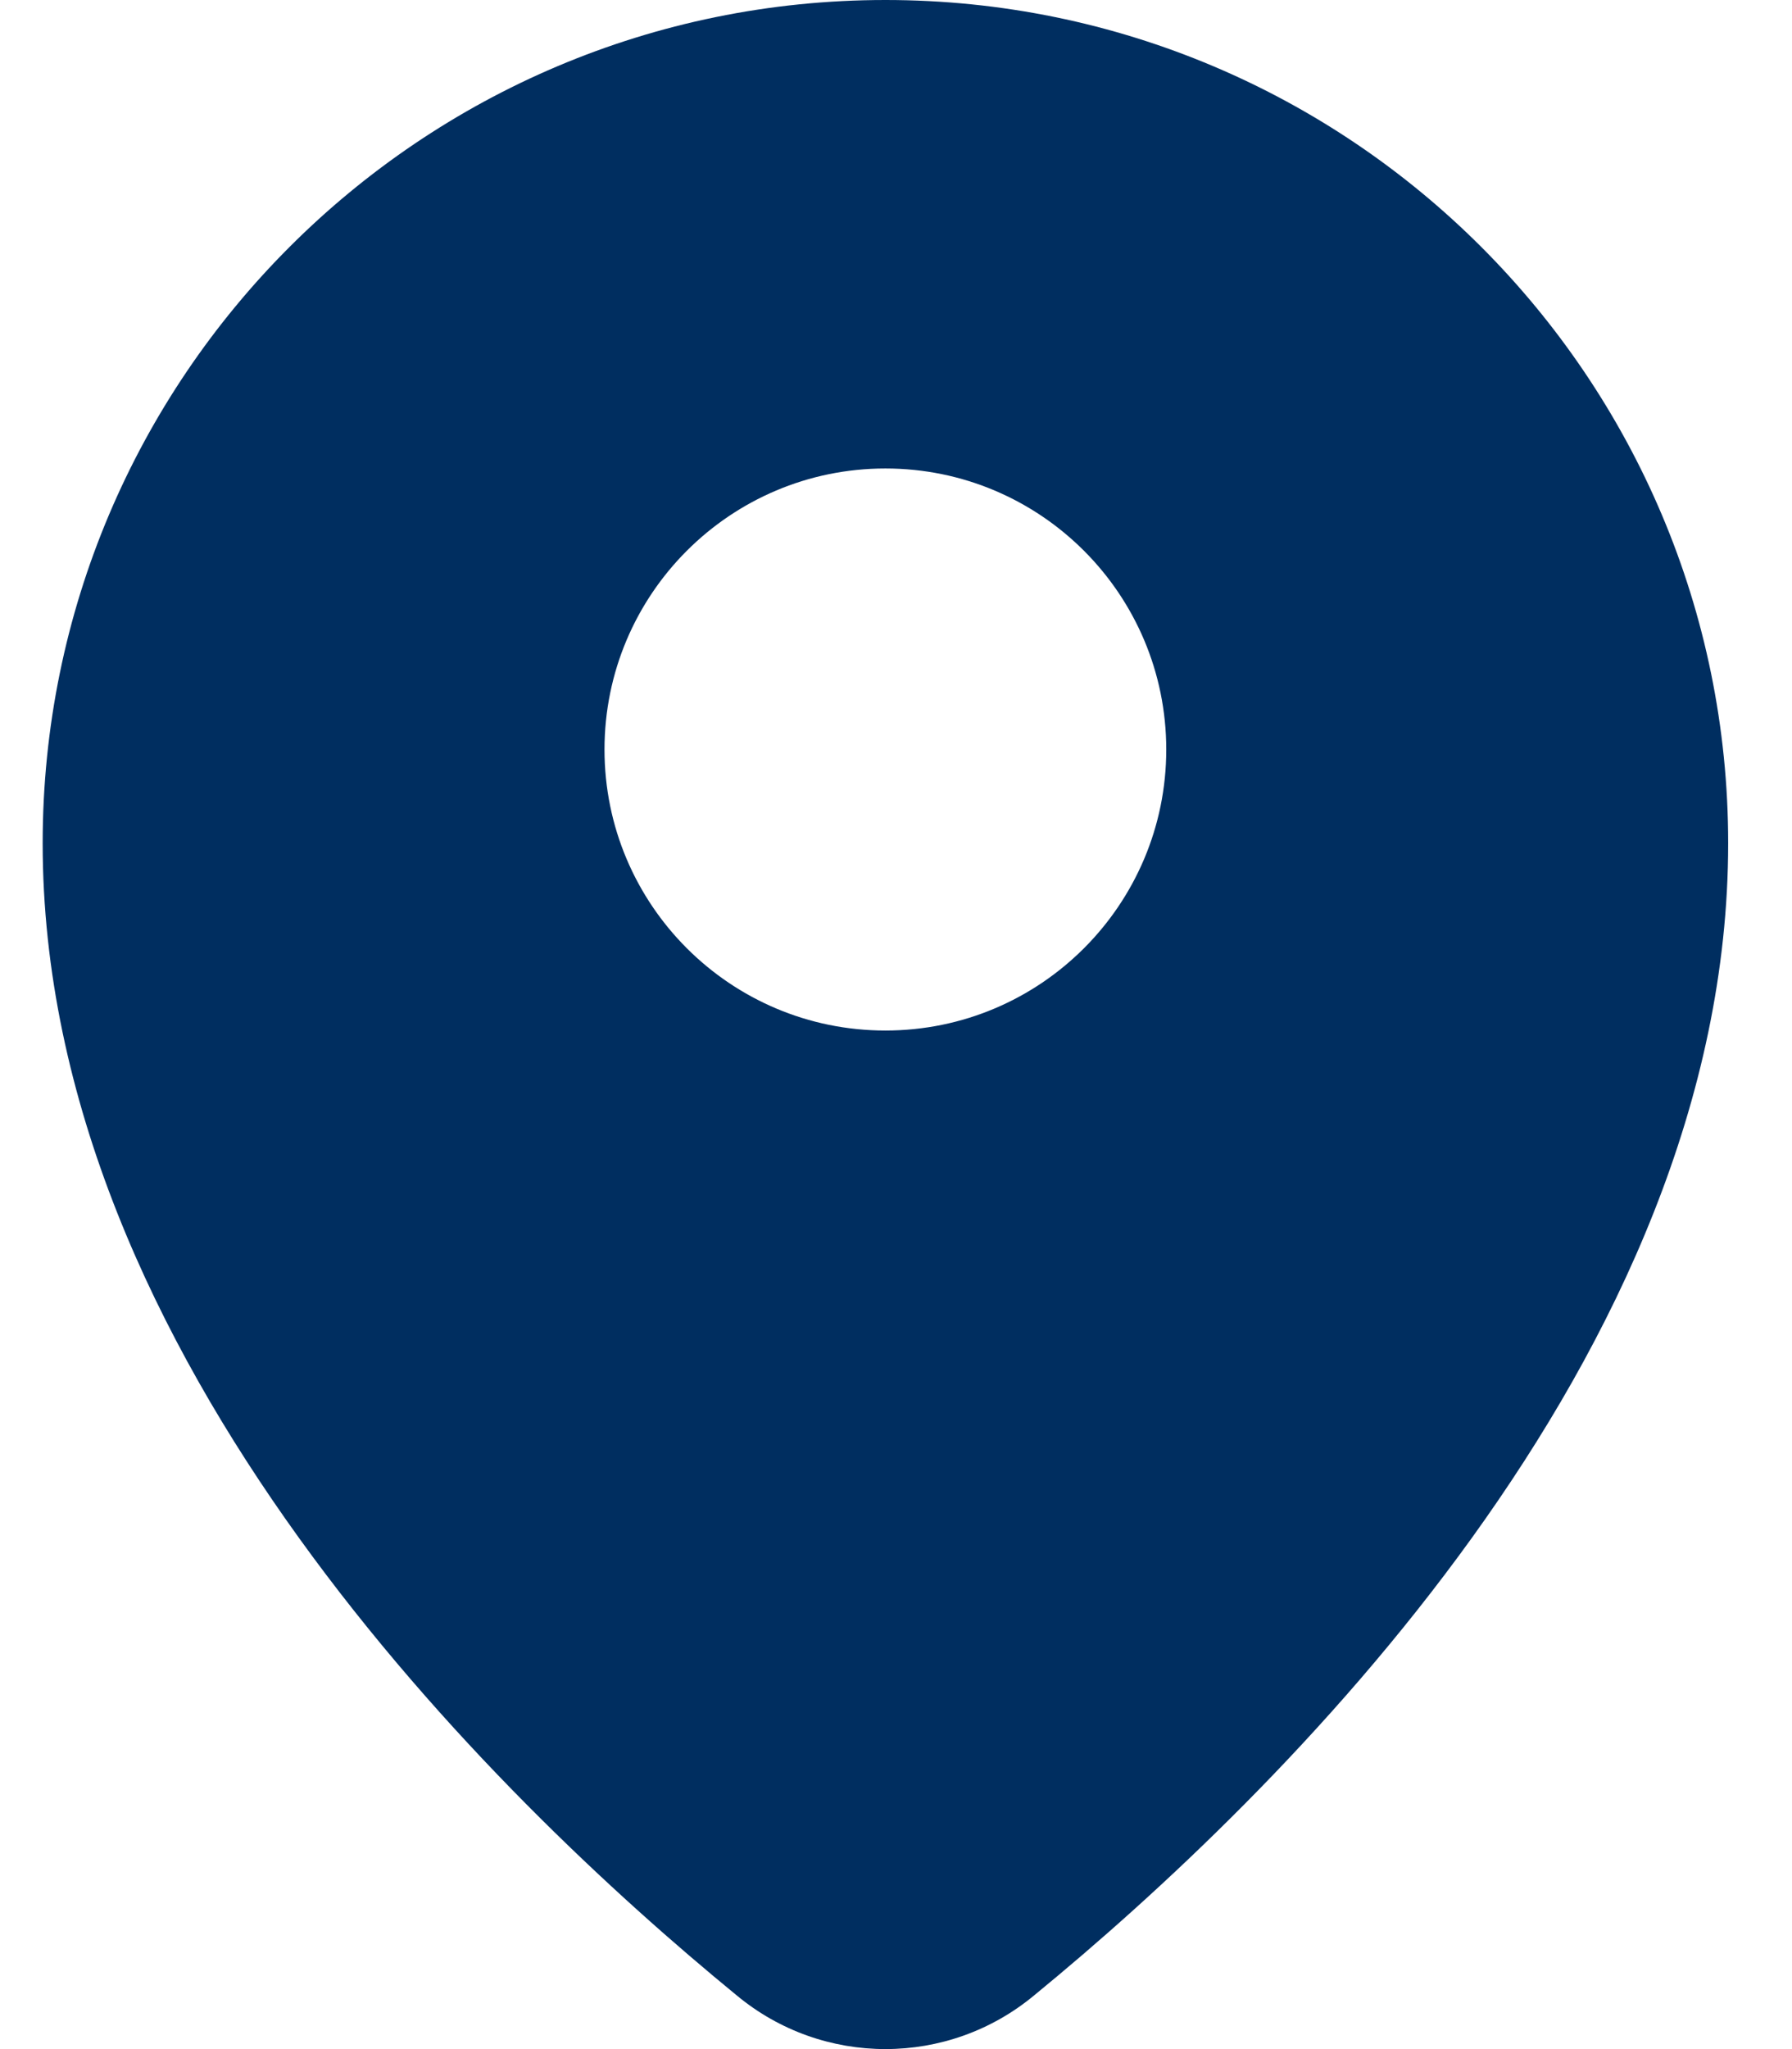 <svg xmlns="http://www.w3.org/2000/svg" width="21" height="24" viewBox="0 0 21 24">
  <path fill="#002E60" fill-rule="evenodd" d="M579.121,24.369 C581.956,22.046 587.252,16.901 587.252,10.876 C587.252,5.422 582.83,1 577.376,1 C571.922,1 567.5,5.422 567.5,10.876 C567.5,16.901 572.795,22.046 575.631,24.369 C576.642,25.21 578.11,25.21 579.121,24.369 Z M577.376,13.07 C579.194,13.07 580.667,11.596 580.667,9.779 C580.667,7.961 579.194,6.487 577.376,6.487 C575.558,6.487 574.084,7.961 574.084,9.779 C574.084,11.596 575.558,13.07 577.376,13.07 Z" transform="translate(-567 -1)"/>
</svg>
